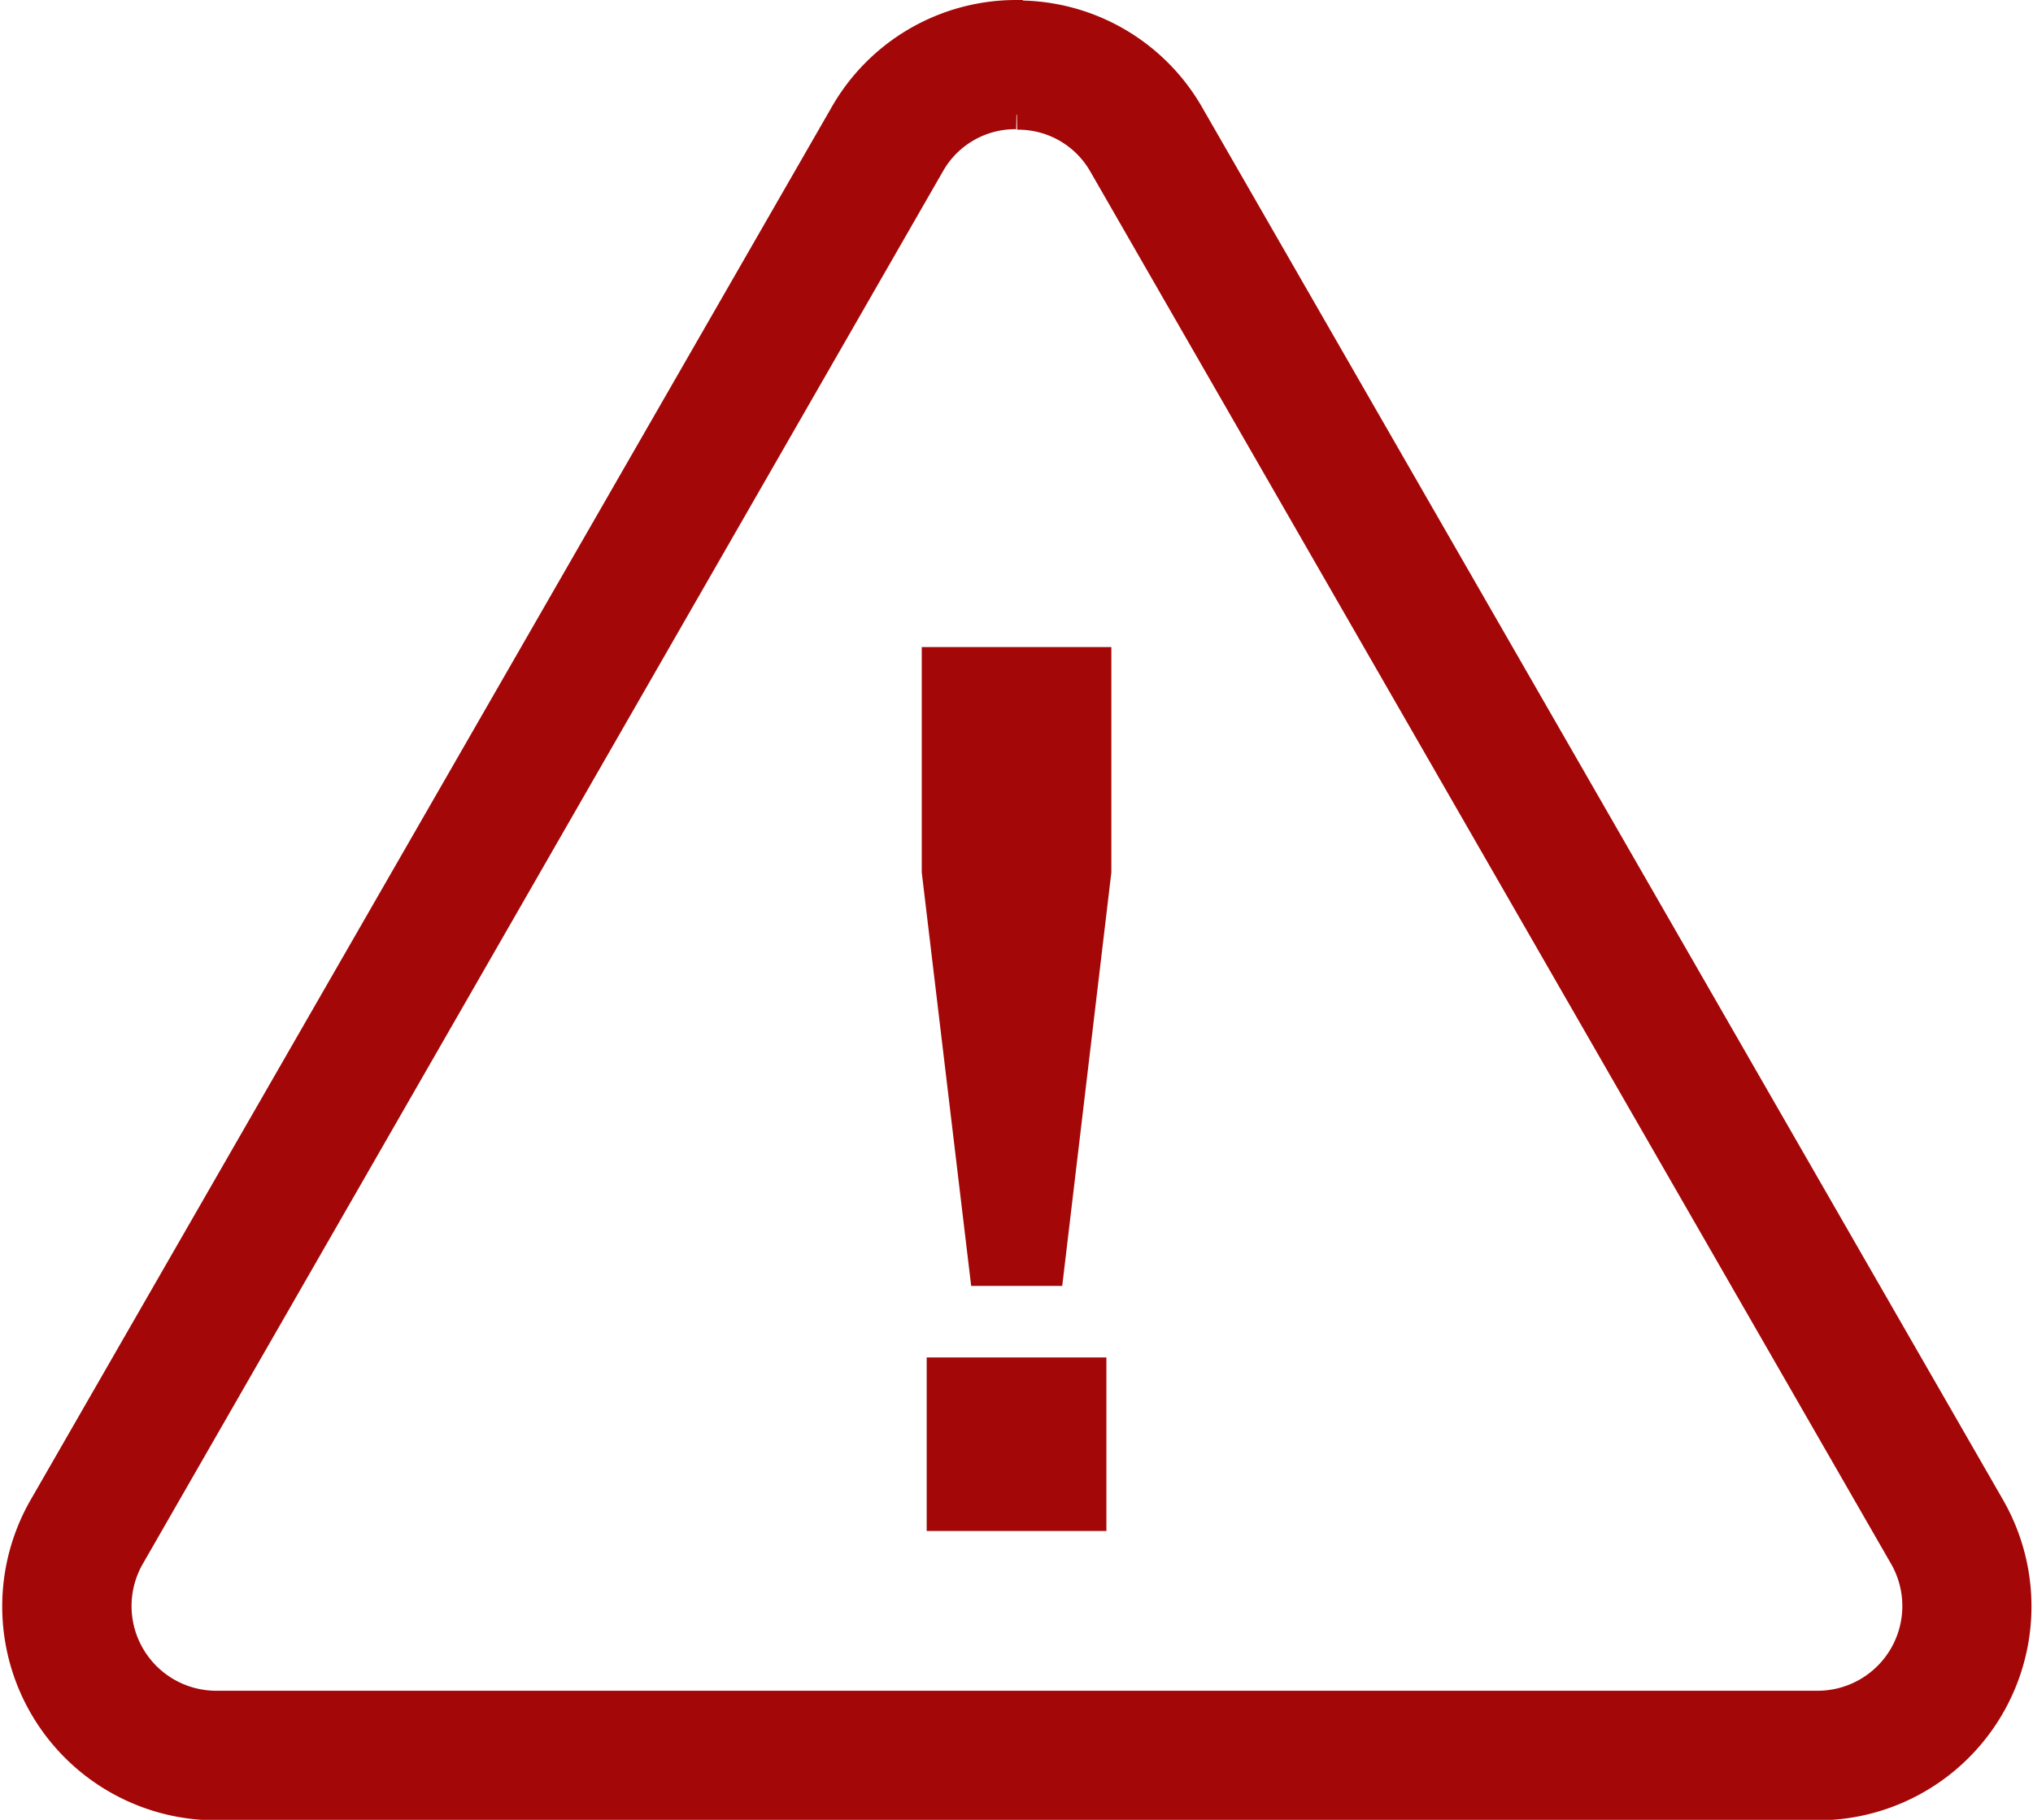 <svg xmlns="http://www.w3.org/2000/svg" width="20.567" height="18.41" viewBox="0 0 20.567 18.41">
  <g id="_" data-name="！" transform="translate(0.169 0.15)">
    <path id="多角形_1" data-name="多角形 1" d="M11.568,3.019a.989.989,0,0,0-.873.5L2.6,17.607a1.007,1.007,0,0,0,.873,1.509h16.2a1.007,1.007,0,0,0,.873-1.509l-8.1-14.083a.989.989,0,0,0-.873-.5m0-1.007a2,2,0,0,1,1.746,1.01l8.1,14.083a2.014,2.014,0,0,1-1.746,3.017H3.471a2.014,2.014,0,0,1-1.746-3.017l8.1-14.083A2,2,0,0,1,11.568,2.012Z" transform="translate(-1.454 -2.012)" fill="#a40707" stroke="#a40707" stroke-width="0.3"/>
    <path id="パス_79" data-name="パス 79" d="M2.858-.714H1.04V1.042H2.858Zm.05-4.906V-7.9H.99V-5.62l.5,4.183h.921Z" transform="translate(8.166 14.296)" fill="#a40707"/>
  </g>
</svg>
